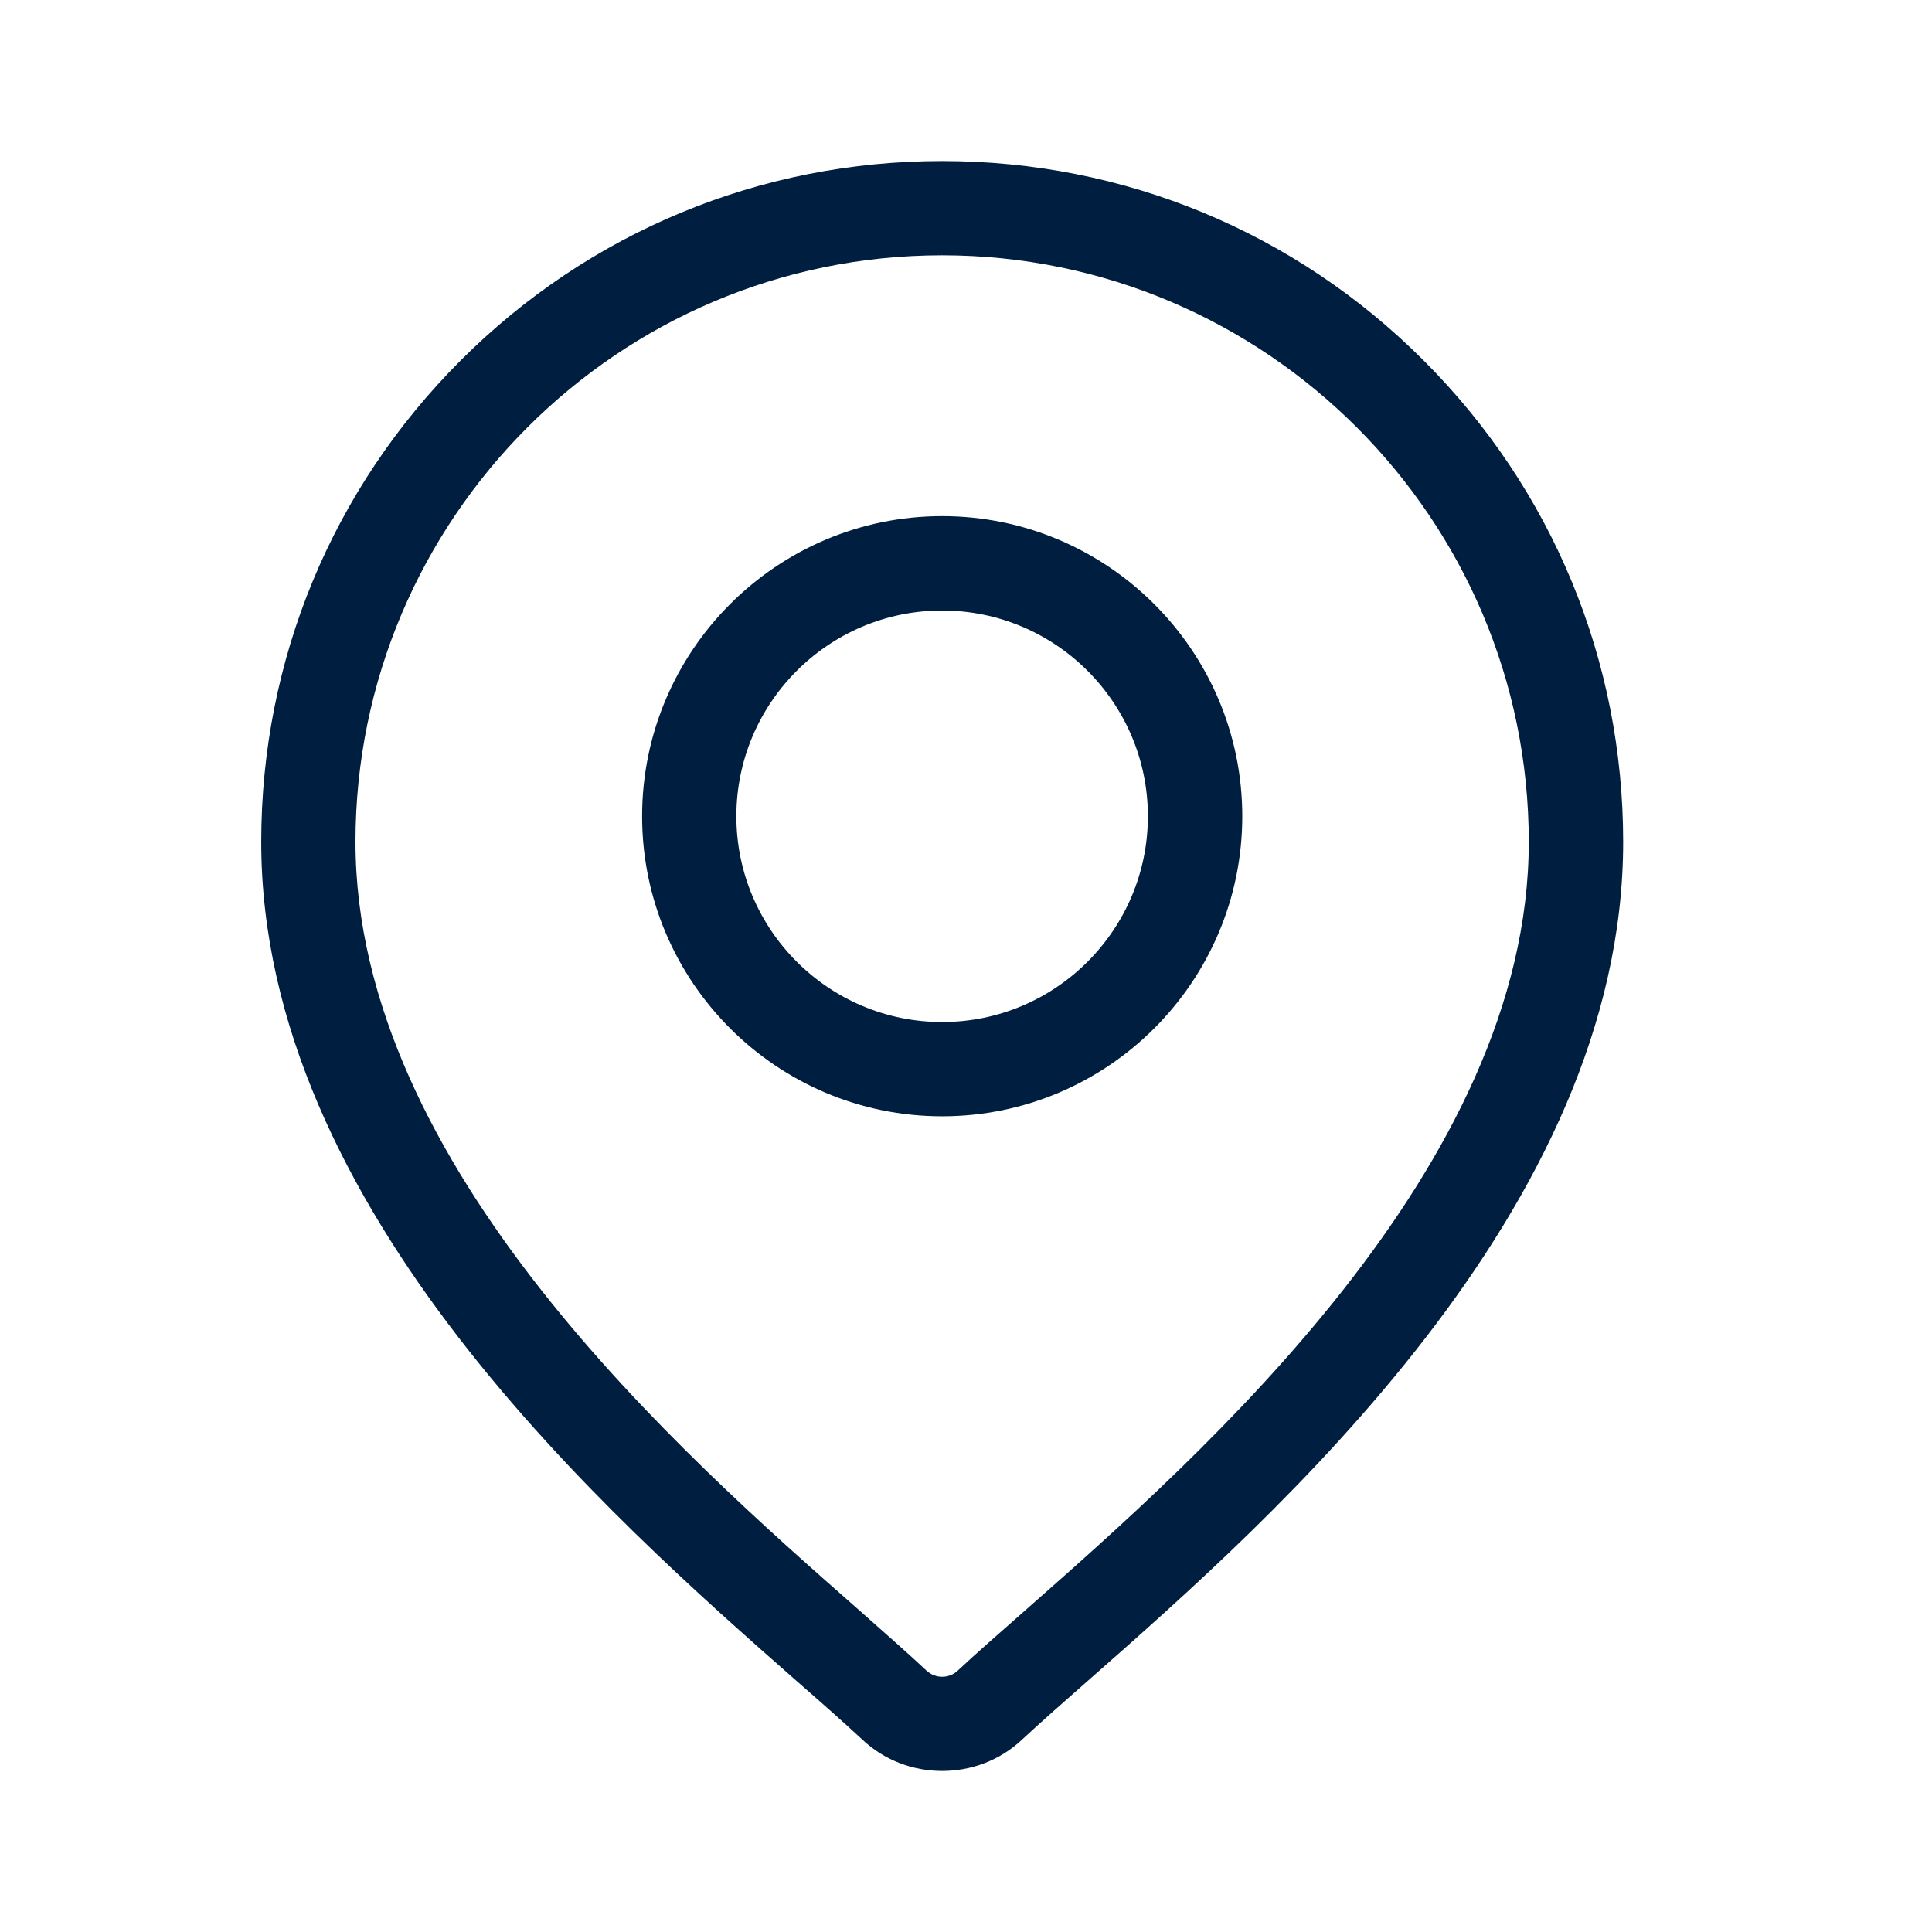 <svg width="14" height="14" viewBox="0 0 14 14" fill="none" xmlns="http://www.w3.org/2000/svg">
<path d="M10.316 2.612C9.385 1.68 8.145 1.167 6.827 1.167C5.509 1.167 4.27 1.68 3.338 2.612C2.406 3.544 1.893 4.783 1.893 6.101C1.893 8.767 4.414 10.985 5.768 12.177C5.957 12.342 6.119 12.485 6.249 12.606C6.411 12.758 6.619 12.833 6.827 12.833C7.036 12.833 7.244 12.758 7.406 12.606C7.536 12.485 7.698 12.342 7.886 12.177C9.241 10.985 11.762 8.767 11.762 6.101C11.762 4.783 11.248 3.544 10.316 2.612ZM7.435 11.664C7.243 11.833 7.076 11.979 6.939 12.107C6.877 12.165 6.778 12.165 6.715 12.107C6.578 11.979 6.412 11.833 6.22 11.663C4.946 10.543 2.576 8.458 2.576 6.101C2.576 3.757 4.483 1.85 6.827 1.85C9.171 1.85 11.078 3.757 11.078 6.101C11.078 8.458 8.708 10.543 7.435 11.664Z" fill="#001E3F"/>
<path d="M6.827 3.74C5.628 3.74 4.653 4.716 4.653 5.915C4.653 7.114 5.628 8.089 6.827 8.089C8.026 8.089 9.002 7.114 9.002 5.915C9.002 4.716 8.026 3.74 6.827 3.74ZM6.827 7.406C6.005 7.406 5.336 6.737 5.336 5.915C5.336 5.093 6.005 4.424 6.827 4.424C7.65 4.424 8.318 5.093 8.318 5.915C8.318 6.737 7.65 7.406 6.827 7.406Z" fill="#001E3F"/>
</svg>
